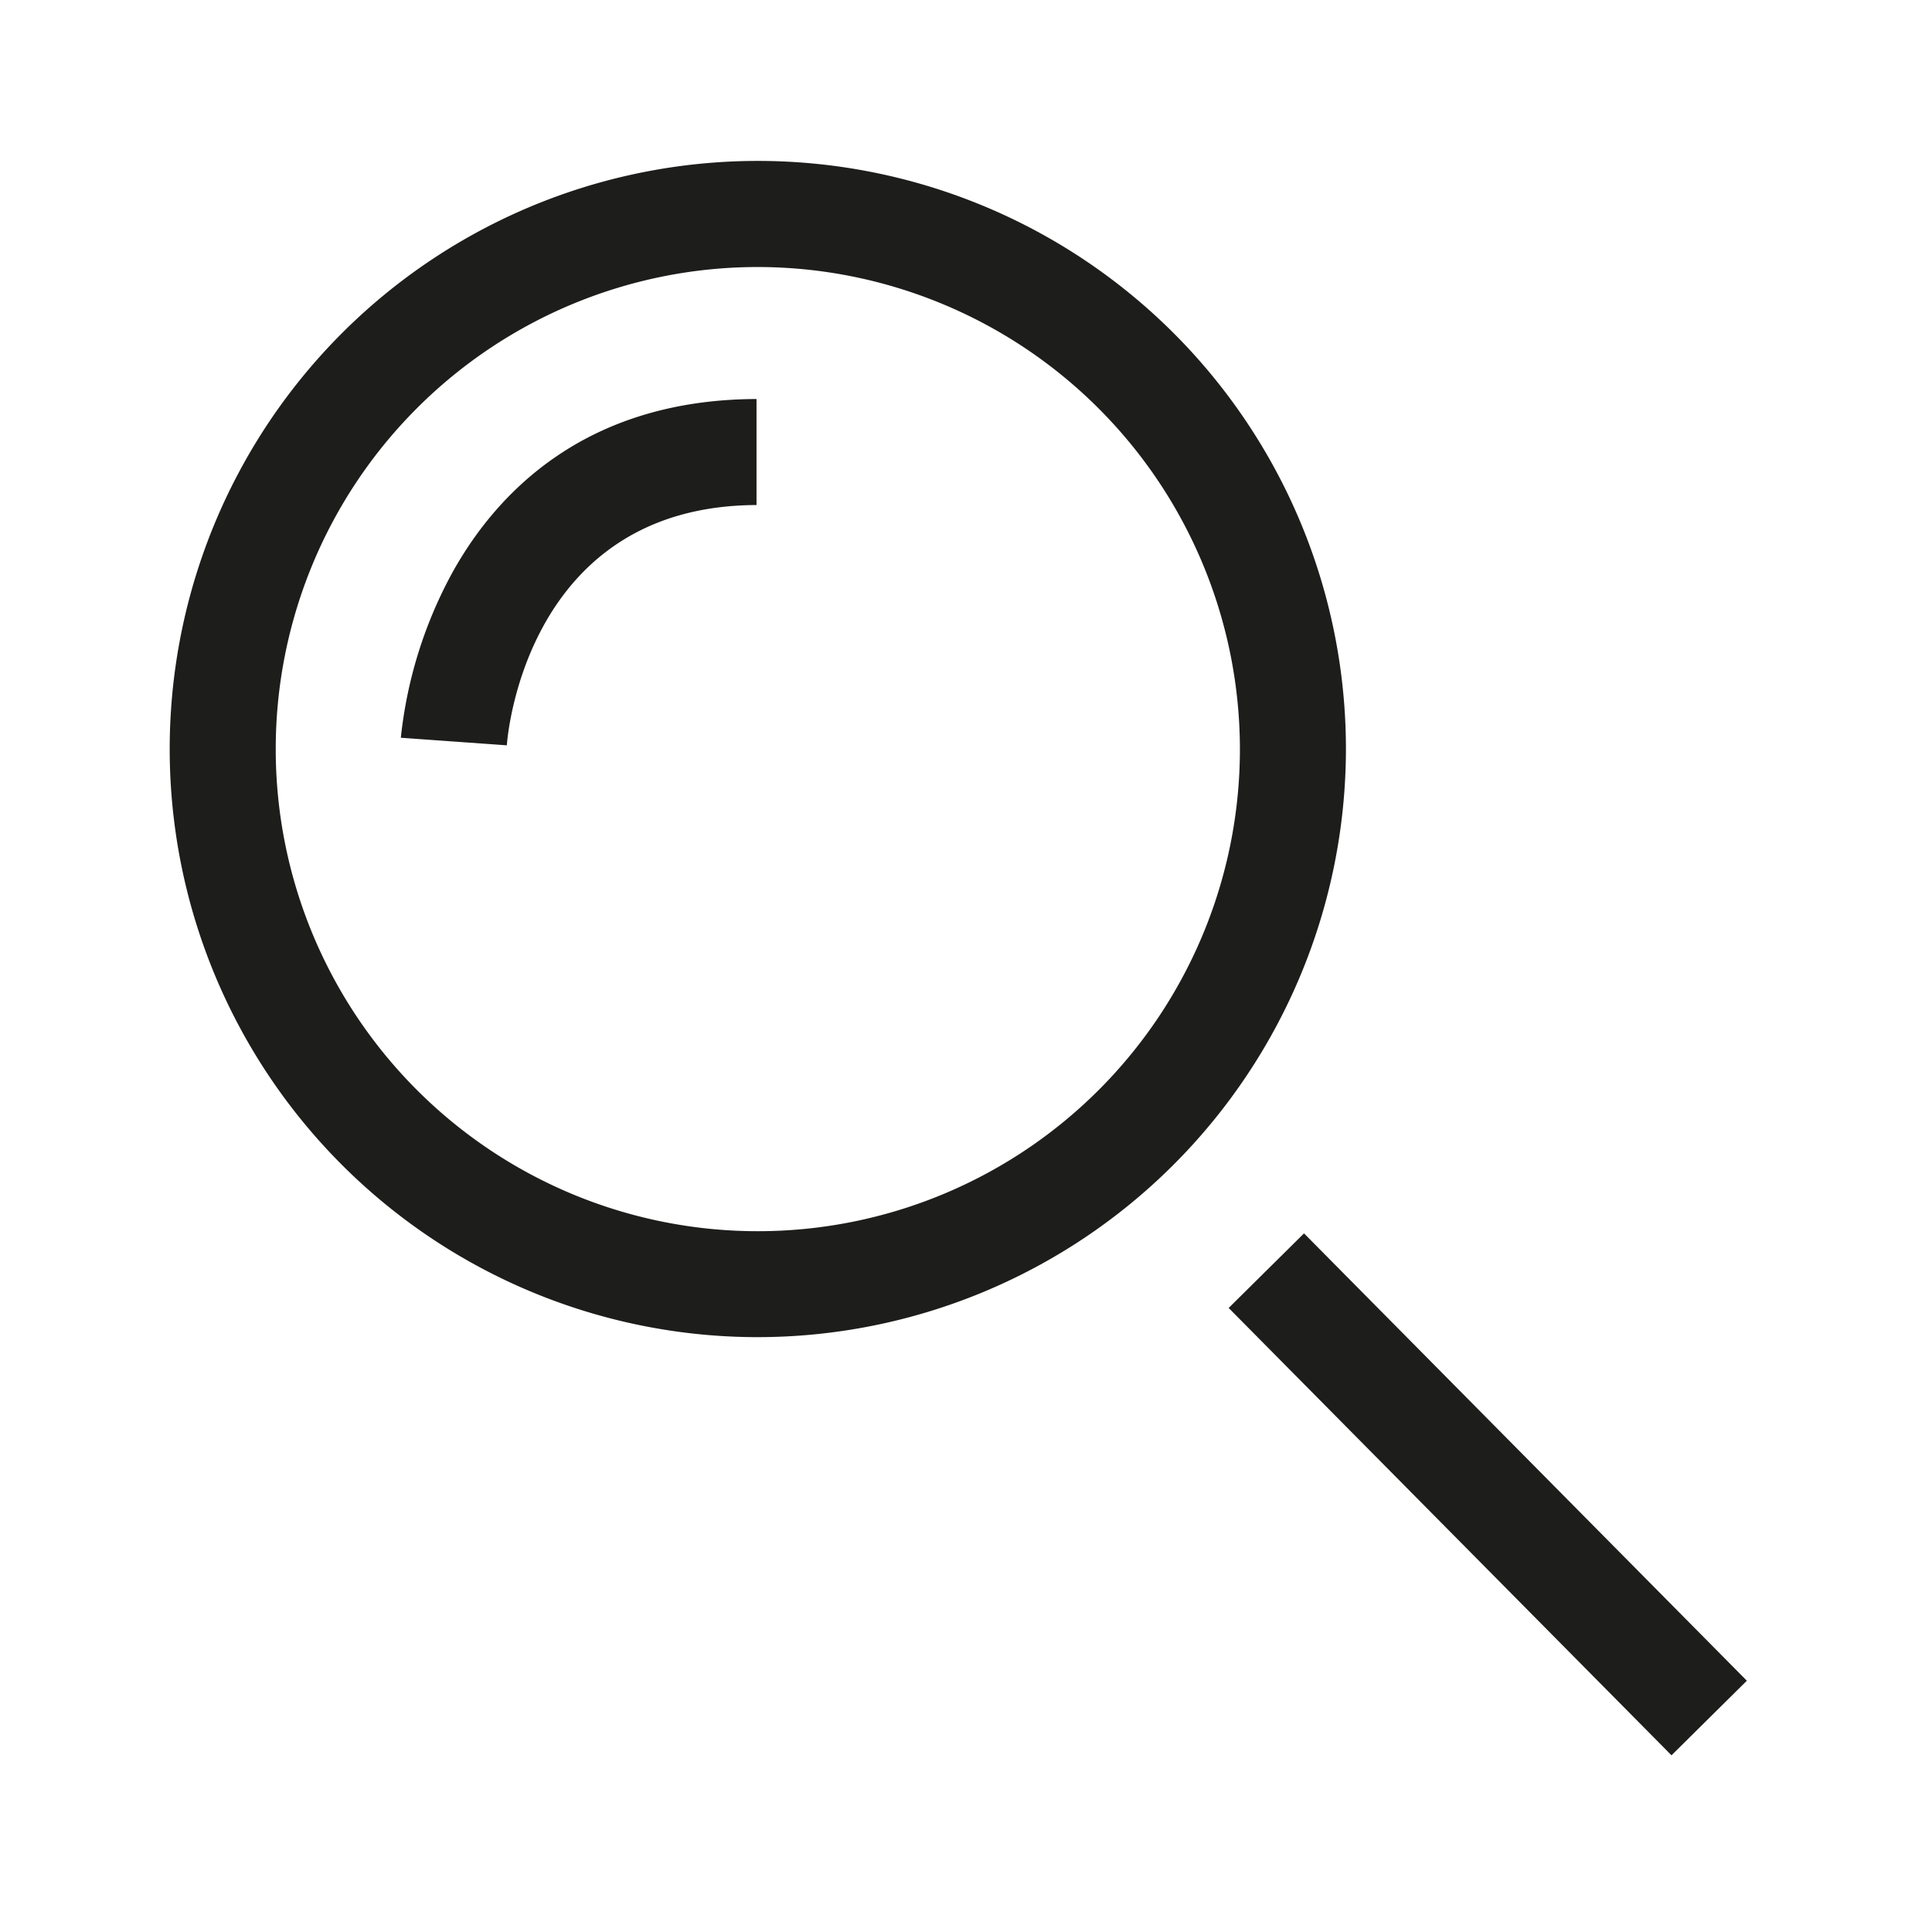 <svg xmlns="http://www.w3.org/2000/svg" viewBox="0 0 255.12 255.12"><defs><style>.cls-1{fill:#1d1d1b;}.cls-2{fill:none;}</style></defs><title>ERGO_Icon_black_Lupe</title><g id="icons_cmyk_black" data-name="icons cmyk black"><g id="Lupe"><path class="cls-1" d="M100.07,176.57a77.66,77.66,0,1,1,77.66-77.65A77.73,77.73,0,0,1,100.07,176.57Zm0-141.31a63.66,63.66,0,1,0,63.66,63.66A63.73,63.73,0,0,0,100.07,35.26Z" transform="translate(0 0)"/><rect class="cls-1" x="189.46" y="155.76" width="14" height="83.12" transform="translate(-81.98 195.31) rotate(-44.71)"/><path class="cls-1" d="M66.93,98.42l-14-1a58.14,58.14,0,0,1,6.91-22c5.79-10.33,17.44-22.66,40.06-22.73l0,14C69.57,66.79,67,97.12,66.93,98.42Z" transform="translate(0 0)"/></g></g><g id="Ebene_2" data-name="Ebene 2"><rect class="cls-2" width="255.12" height="255.12"/></g></svg>